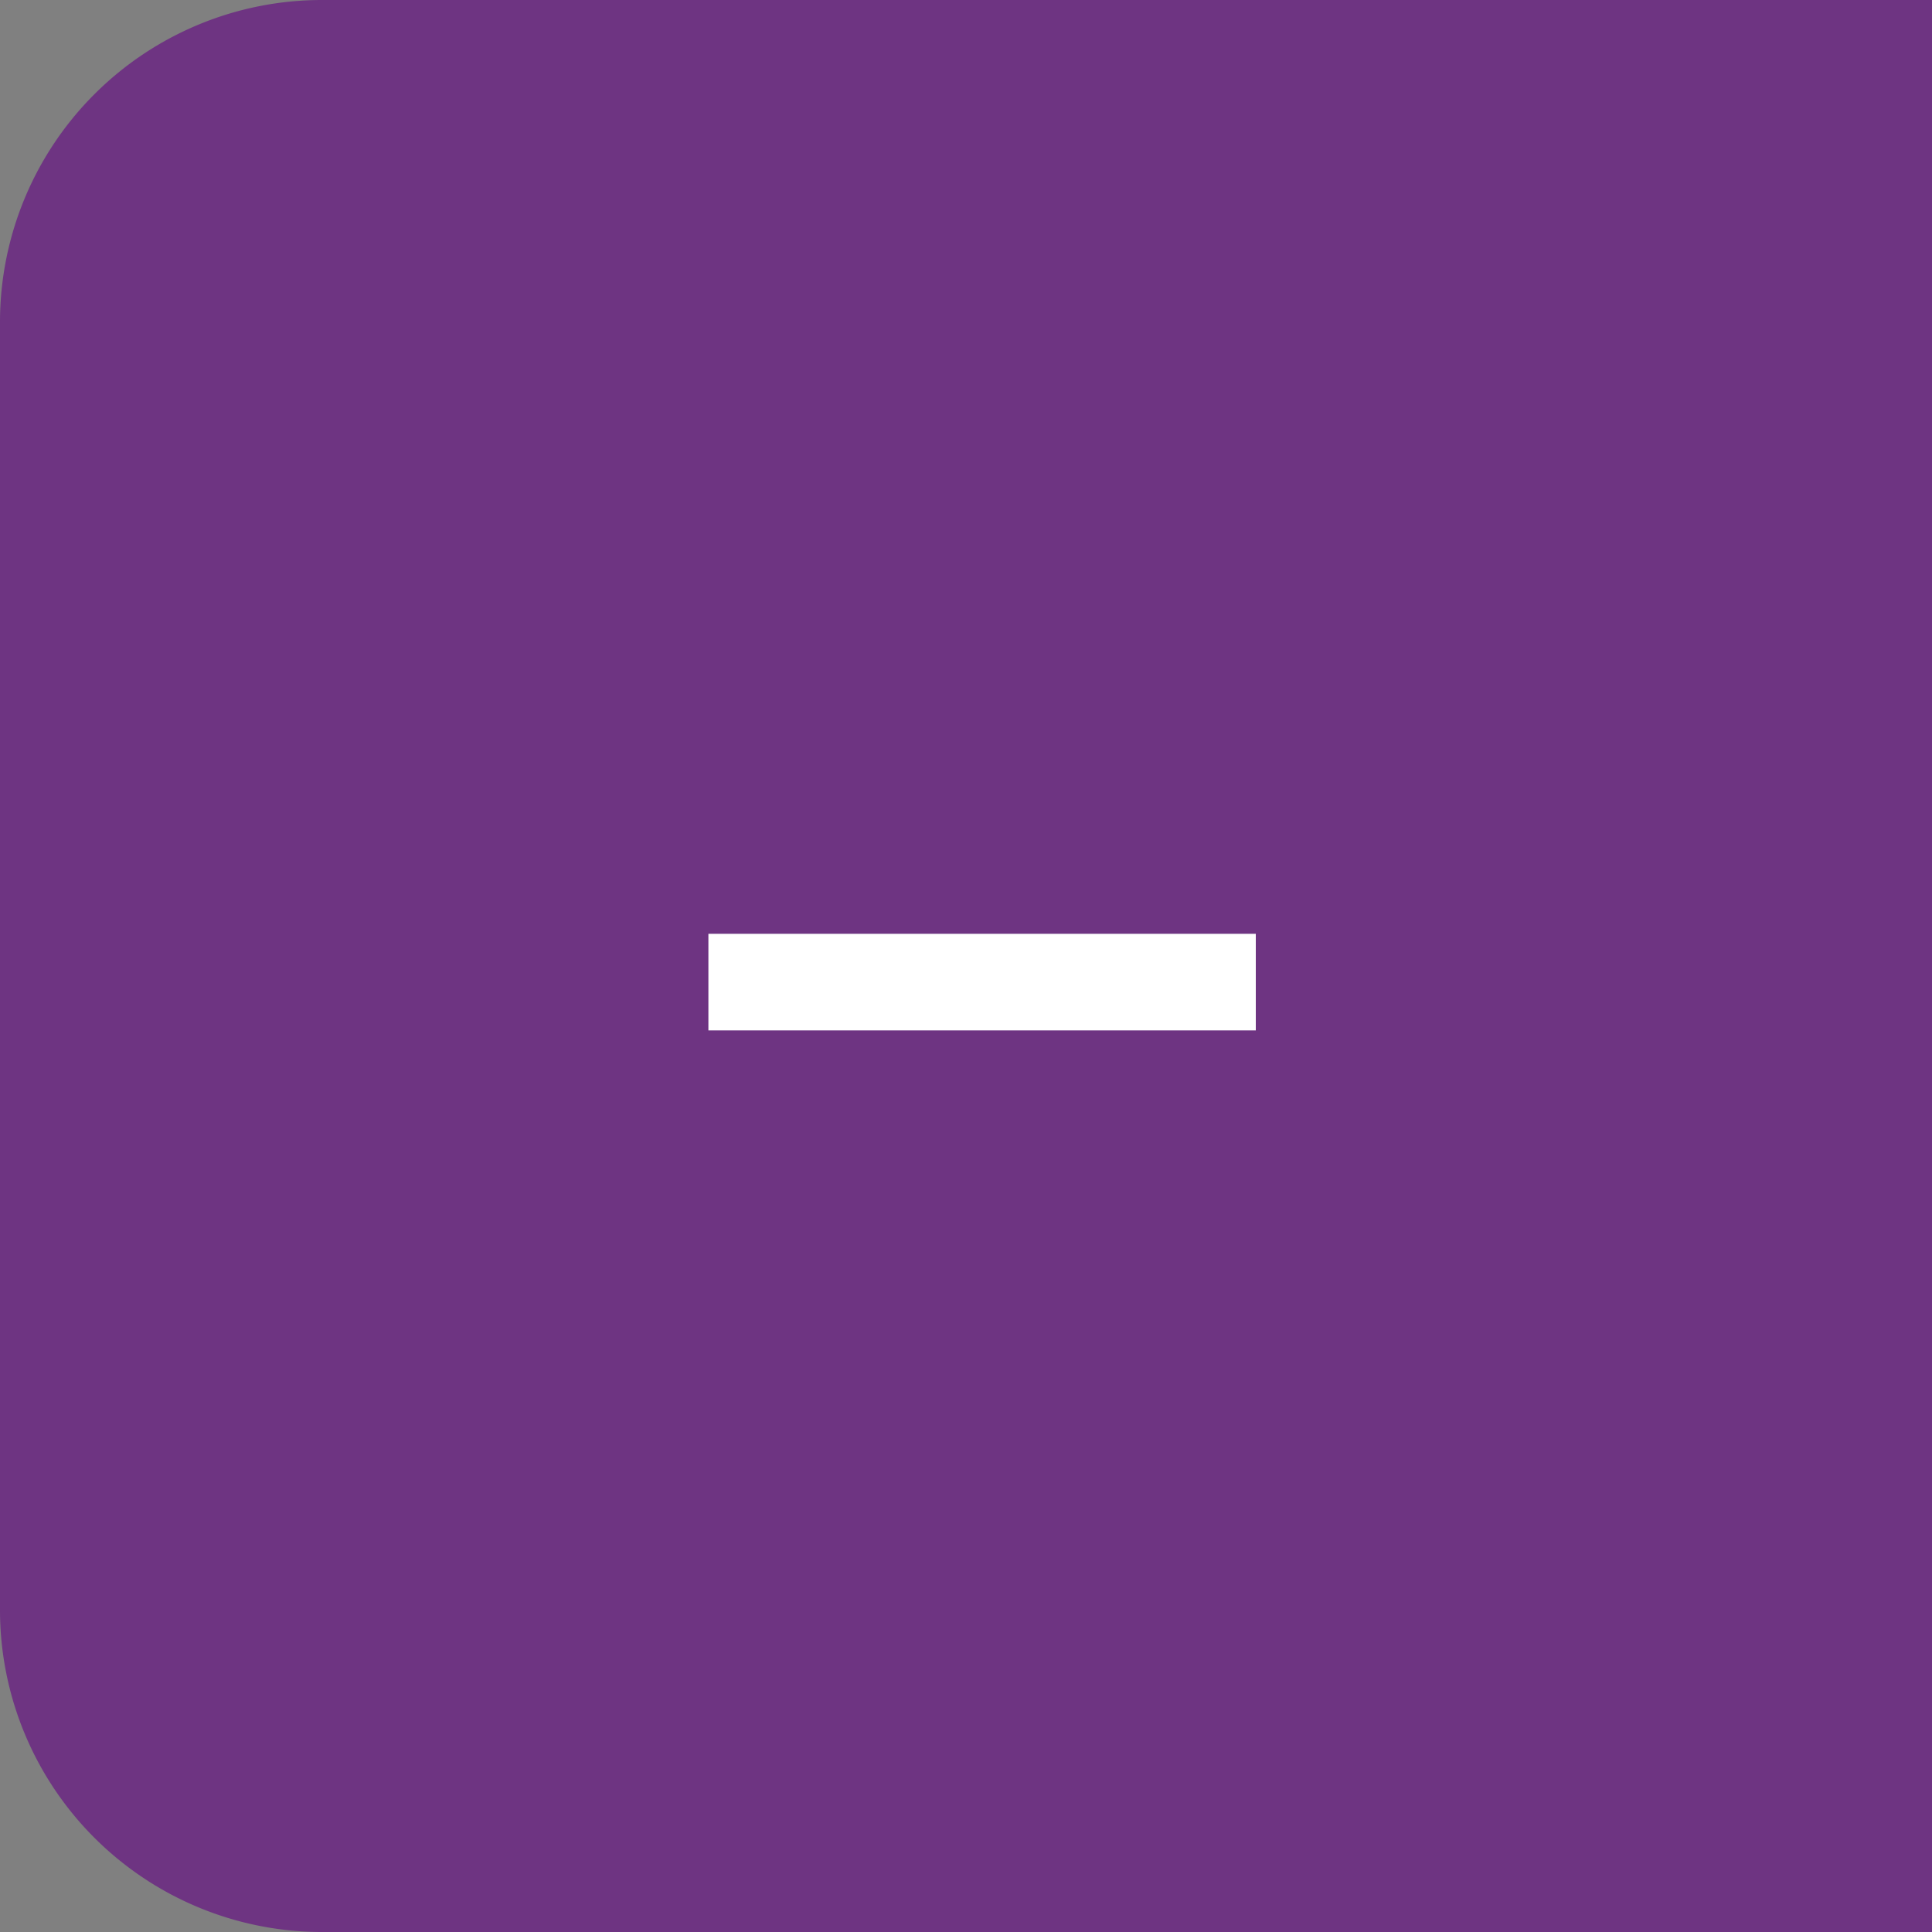 <svg id="Grupo_1251" data-name="Grupo 1251" xmlns="http://www.w3.org/2000/svg" width="60" height="60" viewBox="0 0 60 60">
  <rect x="0" y="0" width="60" height="60" fill="#808080" stroke="none"/>
  <g id="Grupo_1249" data-name="Grupo 1249">
    <path id="Rectángulo_1964" data-name="Rectángulo 1964" d="M10,0H60a0,0,0,0,1,0,0V60a0,0,0,0,1,0,0H10A10,10,0,0,1,0,50V10A10,10,0,0,1,10,0Z" fill="#6E3482"/>
    <g id="Grupo_1248" data-name="Grupo 1248" transform="translate(22.222 28.889)">
      <rect id="Rectángulo_1745" data-name="Rectángulo 1745" width="3" height="17" transform="translate(16.778 0.111) rotate(90)" fill="#fff"/>
    </g>
  </g>
</svg>
